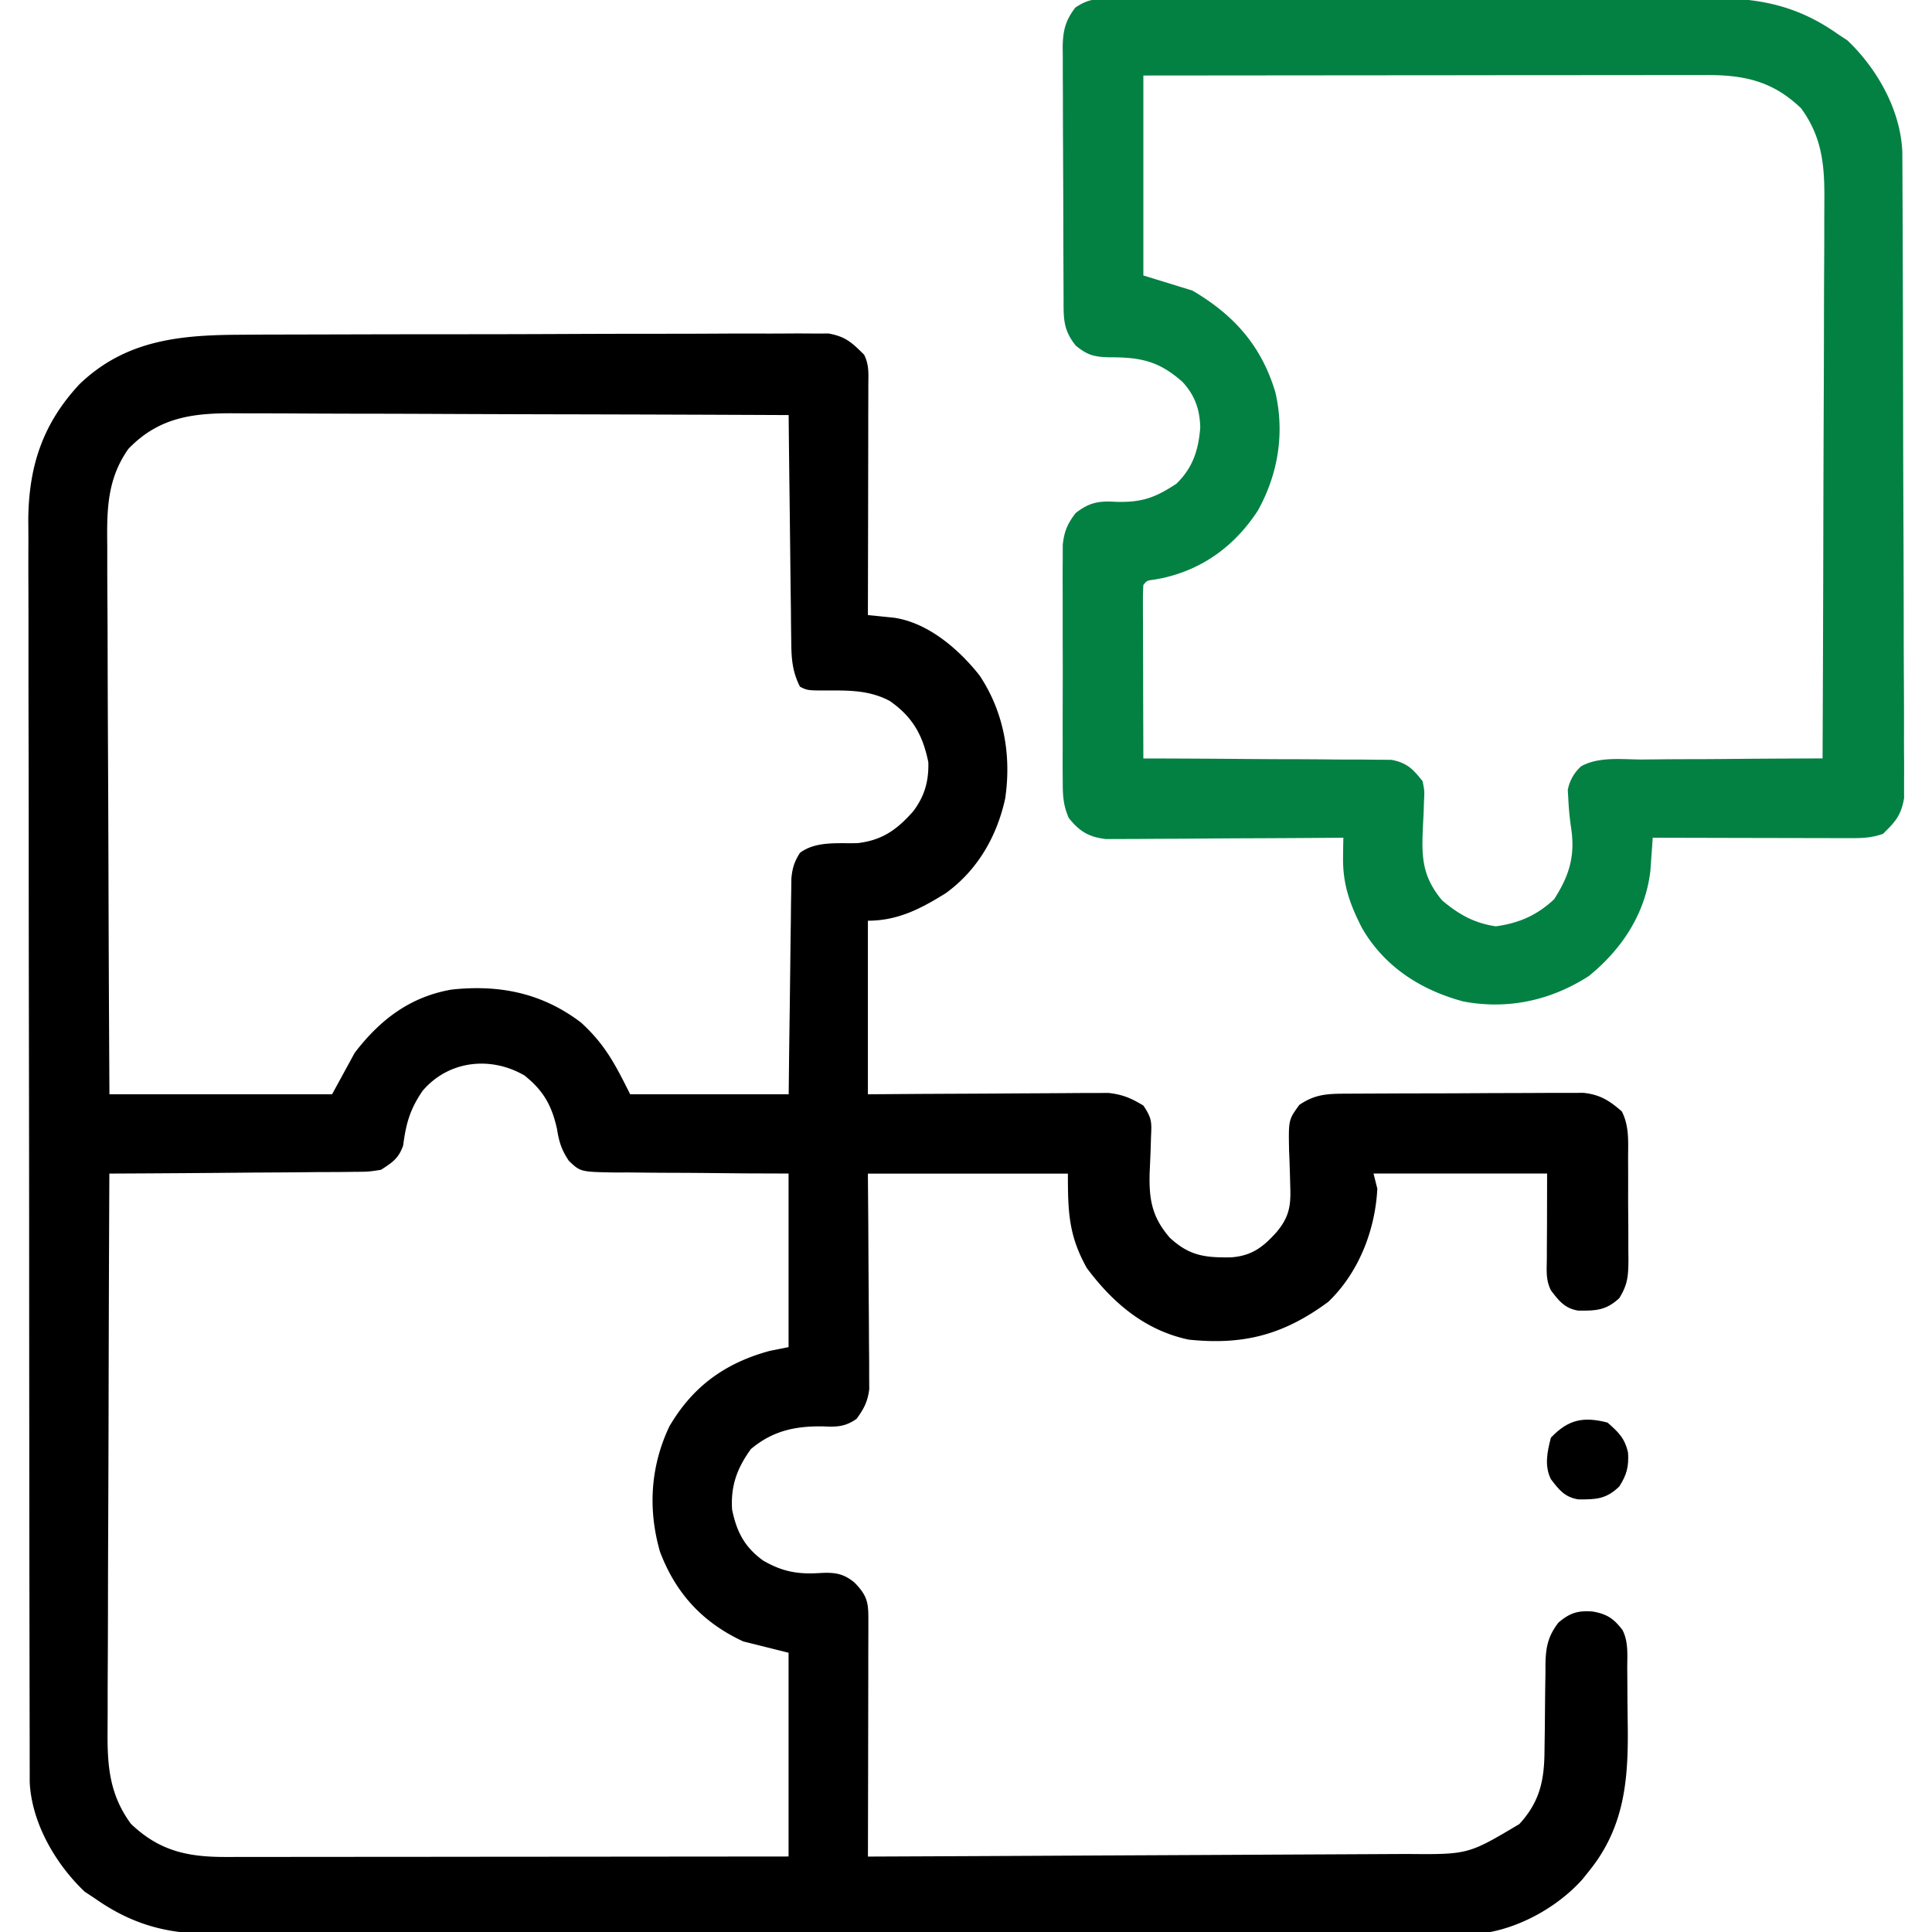 <svg xmlns="http://www.w3.org/2000/svg" width="50" height="50" viewBox="0 0 50 50"><path d="M6.347 8.662l.503-.003 1.359-.003.85-.002q1.483-.004 2.965-.004c.921 0 1.842-.003 2.762-.007q1.187-.005 2.375-.005c.472 0 .945-.001 1.417-.004q.666-.004 1.332-.001l.488-.002c.222-.002.445-.001.667.001l.377-.001c.444.08.603.233.921.549.138.277.109.509.109.818v.194l-.002.634v.439l-.002 1.157-.002 1.18-.005 2.316.183.018.24.025.238.024c.888.122 1.688.812 2.227 1.493.633.948.831 2.066.665 3.188-.213.98-.719 1.86-1.54 2.451-.646.403-1.24.711-2.013.711v4.492l1.411-.01.887-.004c.469-.002.938-.004 1.406-.008l1.134-.006.432-.003c.202-.002.404-.002.607-.002l.348-.002c.363.04.595.137.905.328.221.331.215.422.197.807l-.009.307q-.012.318-.027.636c-.017.69.064 1.139.522 1.669.51.473.916.518 1.59.508.537-.041.828-.268 1.175-.655.318-.381.371-.668.353-1.159l-.008-.311q-.009-.324-.023-.647c-.015-.788-.015-.788.266-1.174.42-.284.736-.287 1.234-.29l.208-.001.683-.003.475-.002a481.934 481.934 0 01.996-.002c.425-.001.85-.003 1.274-.006l.981-.003.47-.002c.219-.002.438-.001.658-.001l.378-.001c.428.047.672.203.99.482.193.385.162.774.161 1.198l.001.284a80.566 80.566 0 010 .594c-.001.302.002.605.005.907v.577l.003.273c-.004.415-.014.64-.238.999-.342.317-.605.325-1.058.322-.35-.056-.501-.25-.709-.523-.14-.28-.109-.521-.107-.834l.001-.347.003-.443.003-1.401h-4.492l.098.391c-.053 1.075-.485 2.18-1.27 2.93-1.151.851-2.193 1.126-3.613.977-1.125-.238-1.962-.947-2.637-1.855-.466-.838-.488-1.437-.488-2.441h-5.176l.01 1.265.005 1 .007 1.055q.005.508.006 1.016l.005.575v.355l.002.312c-.041.324-.137.506-.328.769-.289.201-.508.213-.854.195-.72-.013-1.312.108-1.88.586-.357.492-.526.949-.488 1.563.117.578.323.976.806 1.324.482.28.886.359 1.447.323.39-.022.616 0 .915.245.371.38.36.561.359 1.083v.196l-.002.644v.446l-.002 1.174-.002 1.198-.005 2.351q2.957-.012 5.913-.028l2.746-.013 2.394-.012 1.267-.006 1.194-.006.437-.002c1.583.014 1.583.014 2.907-.774.545-.595.65-1.156.652-1.943l.007-.482.007-.753c.002-.244.006-.487.01-.731v-.226c.008-.442.065-.727.336-1.079.296-.253.506-.316.885-.287.365.062.548.182.775.482.16.319.118.673.121 1.024l.002.253.003.532.006.538c.024 1.454-.052 2.726-1.011 3.902l-.163.203c-.594.664-1.497 1.188-2.376 1.359a12.47 12.47 0 01-.58.013l-.362.001h-.398l-.423.001-1.164.002-1.254.002-3.03.004-1.427.001a7865.039 7865.039 0 01-5.976.004h-.309a3467.773 3467.773 0 00-4.957.006q-2.545.005-5.089.005c-.952 0-1.905.001-2.857.004q-1.217.003-2.434.002c-.414 0-.827 0-1.241.002q-.569.003-1.138 0l-.41.001c-1.191.012-2.111-.239-3.084-.926l-.25-.165c-.753-.715-1.372-1.777-1.422-2.834v-.31l-.001-.359v-.395l-.001-.419-.002-1.152-.002-1.242a3004.01 3004.01 0 01-.004-3.002l-.001-1.414a7721.289 7721.289 0 01-.004-6.228c-.001-1.637-.003-3.273-.006-4.91a2902.441 2902.441 0 01-.005-5.042c0-.943-.001-1.887-.004-2.83q-.003-1.206-.002-2.411c0-.41 0-.819-.002-1.229a130.859 130.859 0 010-1.128 59.277 59.277 0 00-.003-.596c.01-1.391.375-2.493 1.327-3.514 1.227-1.176 2.679-1.278 4.29-1.278M3.32 11.621c-.558.793-.555 1.599-.544 2.531v.465c0 .418.003.836.006 1.255.003.438.003.876.004 1.314.002.828.006 1.657.01 2.485.005.943.008 1.887.011 2.83.005 1.94.014 3.879.025 5.819h5.762l.586-1.074c.653-.852 1.429-1.45 2.509-1.636 1.241-.133 2.343.089 3.35.855.62.568.878 1.072 1.27 1.855h4.102l.014-1.268.014-1.002.013-1.057q.005-.509.013-1.018c.003-.192.004-.385.006-.577l.006-.355.004-.313c.027-.271.077-.432.223-.66.424-.312.988-.234 1.492-.25.637-.075 1.021-.35 1.438-.824.295-.39.405-.783.391-1.27-.141-.698-.408-1.177-1.001-1.587-.501-.265-1.006-.273-1.563-.269-.562 0-.562 0-.757-.098-.196-.386-.222-.715-.226-1.144l-.003-.194a65.95 65.95 0 01-.006-.629l-.006-.438a435.99 435.99 0 01-.013-1.15l-.014-1.174a907.031 907.031 0 01-.026-2.301q-3.033-.014-6.066-.02-1.408-.003-2.817-.009-1.228-.006-2.456-.007c-.433-.001-.867-.002-1.3-.005q-.612-.004-1.225-.003l-.448-.002c-1.097-.01-1.986.097-2.779.925m7.623 16.602c-.33.481-.434.848-.508 1.422-.117.334-.277.437-.572.629-.326.051-.326.051-.701.053l-.208.003c-.226.003-.451.003-.677.003l-.471.005c-.412.004-.824.006-1.236.008a679.754 679.754 0 01-3.739.026 2528.906 2528.906 0 00-.02 6.104q-.003 1.417-.009 2.834-.006 1.236-.007 2.471c-.001.436-.002.872-.005 1.308a155.957 155.957 0 00-.003 1.232l-.002.451c-.009.923.045 1.661.601 2.425.721.692 1.444.862 2.438.861h.19l.626-.001h.451l1.22-.001 1.276-.001q1.208 0 2.415-.002l2.75-.002 5.657-.005v-5.273l-1.172-.293c-1.051-.487-1.745-1.241-2.154-2.317-.318-1.099-.25-2.212.241-3.247.605-1.038 1.446-1.642 2.597-1.955l.488-.098v-4.492l-1.158-.004-1.11-.011a114.16 114.16 0 00-.771-.004c-.37-.001-.739-.005-1.109-.009l-.348.001c-.889-.016-.889-.016-1.189-.301-.191-.284-.254-.488-.308-.825-.134-.608-.353-.996-.842-1.385-.872-.506-1.958-.391-2.631.391"/><path d="M28.82-.026l.216-.001.718-.001.514-.002c.467-.002.933-.002 1.4-.002l.875-.001q1.527-.003 3.054-.003c.948 0 1.896-.002 2.844-.005q1.222-.004 2.443-.004c.486 0 .972 0 1.458-.003q.687-.003 1.374 0a60.547 60.547 0 00.502-.001c1.278-.009 2.28.179 3.341.928l.25.165c.774.734 1.378 1.806 1.423 2.887l.002.385.001.215.003.713.002.511c.003.559.004 1.119.005 1.678l.002.578.005 2.403q.002 1.722.01 3.444.005 1.211.006 2.422c0 .482.002.964.005 1.447q.004.68.002 1.361 0 .25.002.499c.002.227.001.455 0 .682l.001.385c-.08.453-.223.609-.549.928-.308.103-.523.109-.846.109h-.344l-.371-.002h-.38l-.998-.002-1.019-.002-1.999-.005-.016.237-.023.314-.022.31c-.131 1.106-.735 2.022-1.591 2.718-.986.636-2.103.877-3.253.658-1.1-.297-2.035-.895-2.615-1.893-.316-.616-.503-1.134-.494-1.831l.003-.291.005-.222-.241.002q-1.127.009-2.254.013-.579.002-1.159.007-.559.005-1.119.006l-.426.003c-.199.002-.399.002-.598.002l-.344.002c-.448-.052-.686-.196-.966-.547-.149-.34-.156-.601-.156-.972l-.002-.209c-.001-.226 0-.453.001-.679l-.001-.474.002-.992c.002-.423.001-.846-.001-1.27v-.978l-.001-.468c-.001-.218 0-.437.002-.655l.001-.376c.04-.352.12-.533.33-.814.363-.284.608-.321 1.062-.293.657.016 1-.107 1.55-.47.426-.415.571-.874.616-1.454-.011-.466-.139-.833-.457-1.178-.614-.545-1.088-.642-1.899-.639-.391-.011-.561-.053-.867-.304-.319-.4-.314-.684-.314-1.179l-.001-.229-.003-.751-.002-.521-.002-1.094-.006-1.401a231.543 231.543 0 01-.003-1.077 90.039 90.039 0 00-.002-.516 75.781 75.781 0 01-.001-.723l-.003-.215c.004-.43.064-.702.33-1.043.365-.243.552-.22.988-.221m.77 1.98v5.176l1.27.391c1.079.634 1.787 1.43 2.148 2.637.241 1.054.071 2.107-.452 3.052-.59.908-1.418 1.52-2.472 1.752l-.222.041c-.176.022-.176.022-.272.136a6.348 6.348 0 00-.011.423v.272l.002.296v.302l.003.958.001.648.005 1.592h.253q1.179.003 2.358.013c.404.003.808.006 1.212.006q.585.001 1.17.008.223.002.446.001c.209 0 .417.002.625.005l.359.002c.403.08.549.235.803.551.051.252.051.252.037.518l-.009.294-.016.304c-.038.809-.046 1.323.494 1.971.43.363.831.59 1.392.671.604-.085 1.061-.284 1.508-.702.396-.618.548-1.126.437-1.854a7.227 7.227 0 01-.071-.74l-.014-.233a1.09 1.09 0 01.348-.614c.462-.254 1.049-.176 1.564-.174l.405-.004c.354-.004.709-.005 1.063-.005.362-.001.724-.005 1.086-.008.709-.006 1.419-.009 2.128-.011q.014-3.052.02-6.104c.002-.945.005-1.89.009-2.834q.006-1.236.007-2.471c.001-.436.002-.872.005-1.308q.004-.616.003-1.232l.002-.451c.009-.923-.045-1.661-.601-2.425-.721-.692-1.444-.862-2.438-.861h-.19l-.626.001h-.451l-1.22.001-1.276.001q-1.208 0-2.415.002l-2.75.002-5.657.005" fill="#028143"/><path d="M41.602 36.816c.289.252.449.408.532.781.021.361-.033.569-.227.873-.341.33-.602.337-1.061.334-.35-.056-.501-.25-.709-.523-.171-.342-.095-.713 0-1.074.448-.472.84-.552 1.465-.391"/></svg>